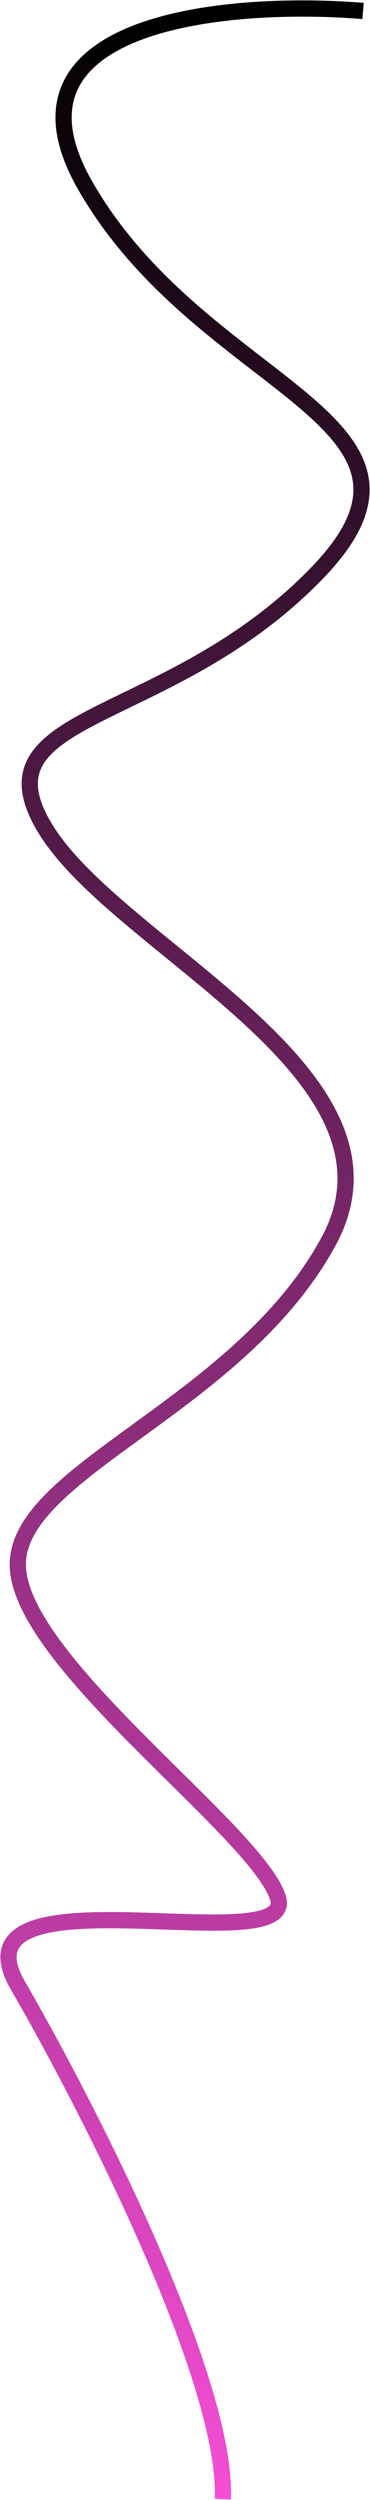 <?xml version="1.0" encoding="utf-8"?>
<svg xmlns="http://www.w3.org/2000/svg" fill="none" height="100%" overflow="visible" preserveAspectRatio="none" style="display: block;" viewBox="0 0 479 3228" width="100%">
<path d="M470 14.162C299.277 0.16 -11.777 25.463 109.793 238.685C261.755 505.214 603.67 540.717 410.2 740.238C216.73 939.759 -35.837 916.257 59.139 1070.77C154.116 1225.29 542.463 1386.31 425.678 1602.33C308.892 1818.35 14.113 1900.86 23.259 2025.87C32.405 2150.89 329.294 2362.41 359.546 2449.42C389.798 2536.43 -68.903 2404.91 23.259 2563.93C115.421 2722.95 294.821 3074.48 288.49 3227" id="Vector 1" stroke="url(#paint0_linear_0_935)" stroke-width="21"/>
<defs>
<linearGradient gradientUnits="userSpaceOnUse" id="paint0_linear_0_935" x1="240.5" x2="240.5" y1="3227" y2="11">
<stop stop-color="#F44ED5"/>
<stop offset="1"/>
</linearGradient>
</defs>
</svg>